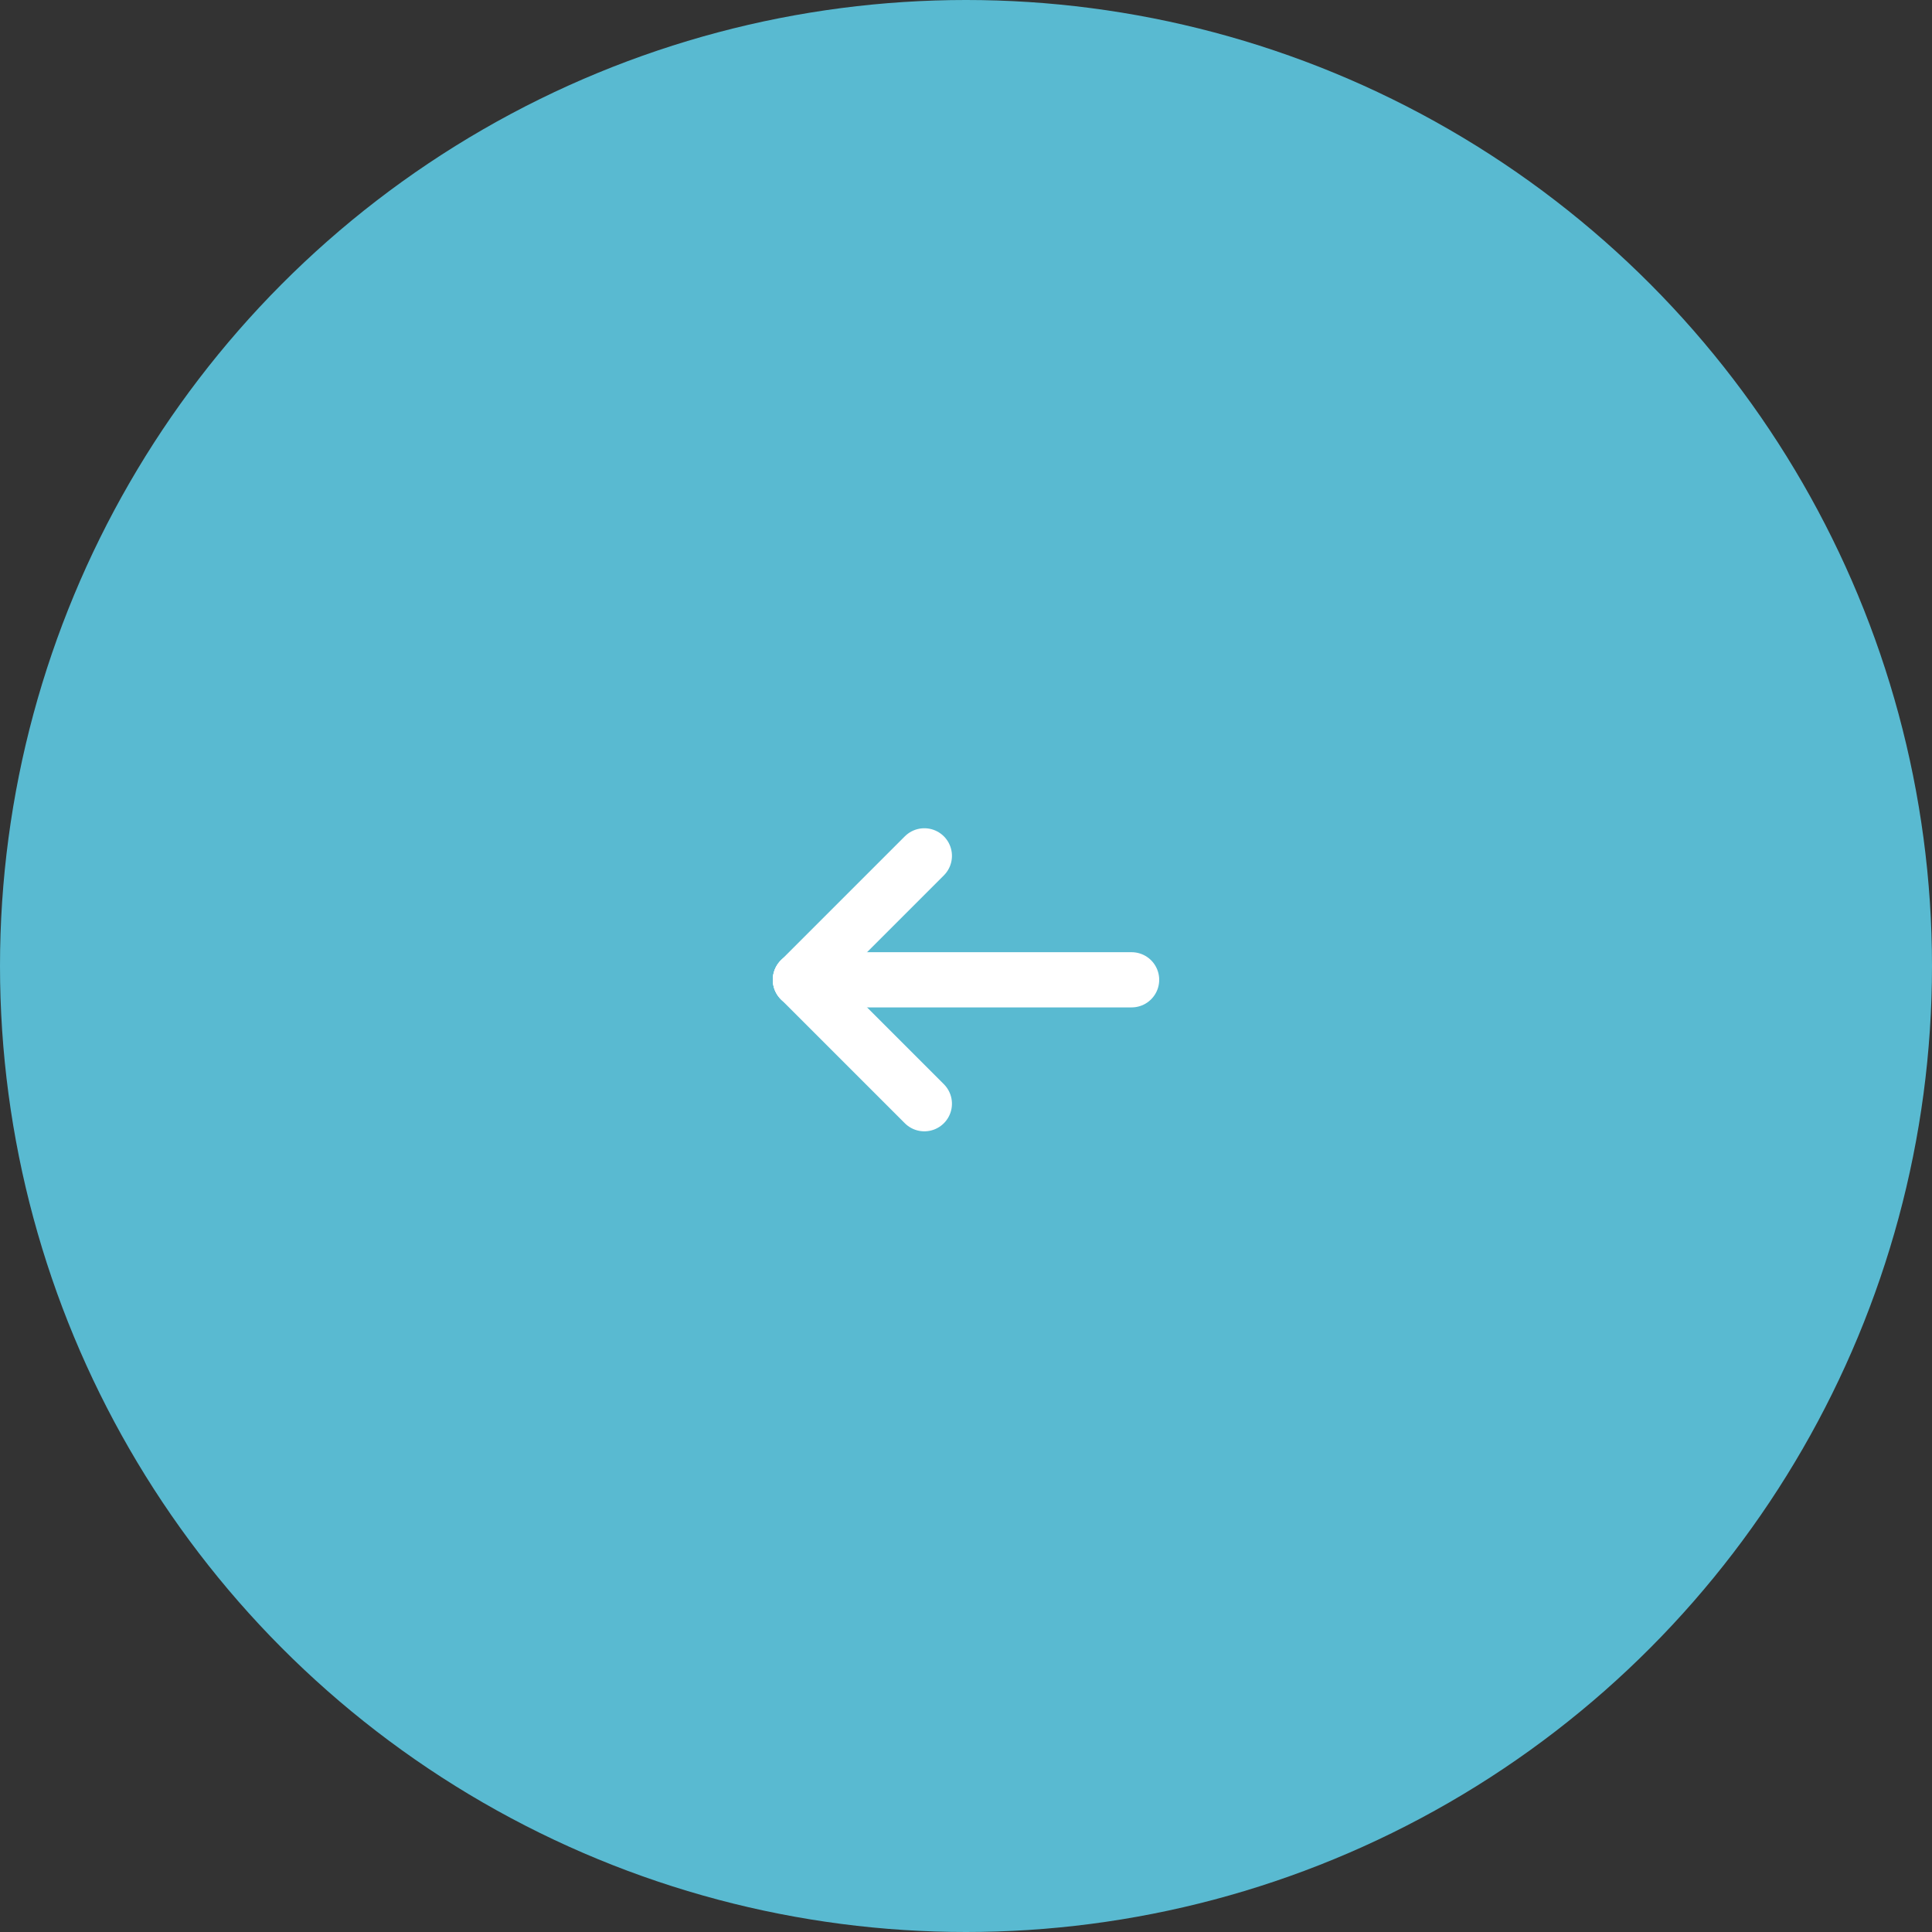 <svg xmlns="http://www.w3.org/2000/svg" width="70" height="70" viewBox="0 0 70 70">
  <rect x="0" y="0" width="70" height="70" fill="#333333" stroke="none"/>
  <g id="グループ_66" data-name="グループ 66" transform="translate(-115 -4351)">
    <circle id="楕円形_2" data-name="楕円形 2" cx="35" cy="35" r="35" transform="translate(115 4351)" fill="#59bad1"/>
    <g id="グループ_43" data-name="グループ 43" transform="translate(144 4382.009)">
      <line id="線_13" data-name="線 13" x2="6.351" transform="translate(4.491 8.981) rotate(-135)" fill="none" stroke="#fff" stroke-linecap="round" stroke-width="2"/>
      <line id="線_15" data-name="線 15" x1="12" transform="translate(0 4.491)" fill="none" stroke="#fff" stroke-linecap="round" stroke-width="2"/>
      <line id="線_14" data-name="線 14" x2="6.351" transform="translate(4.491 0) rotate(135)" fill="none" stroke="#fff" stroke-linecap="round" stroke-width="2"/>
    </g>
  </g>
</svg>
